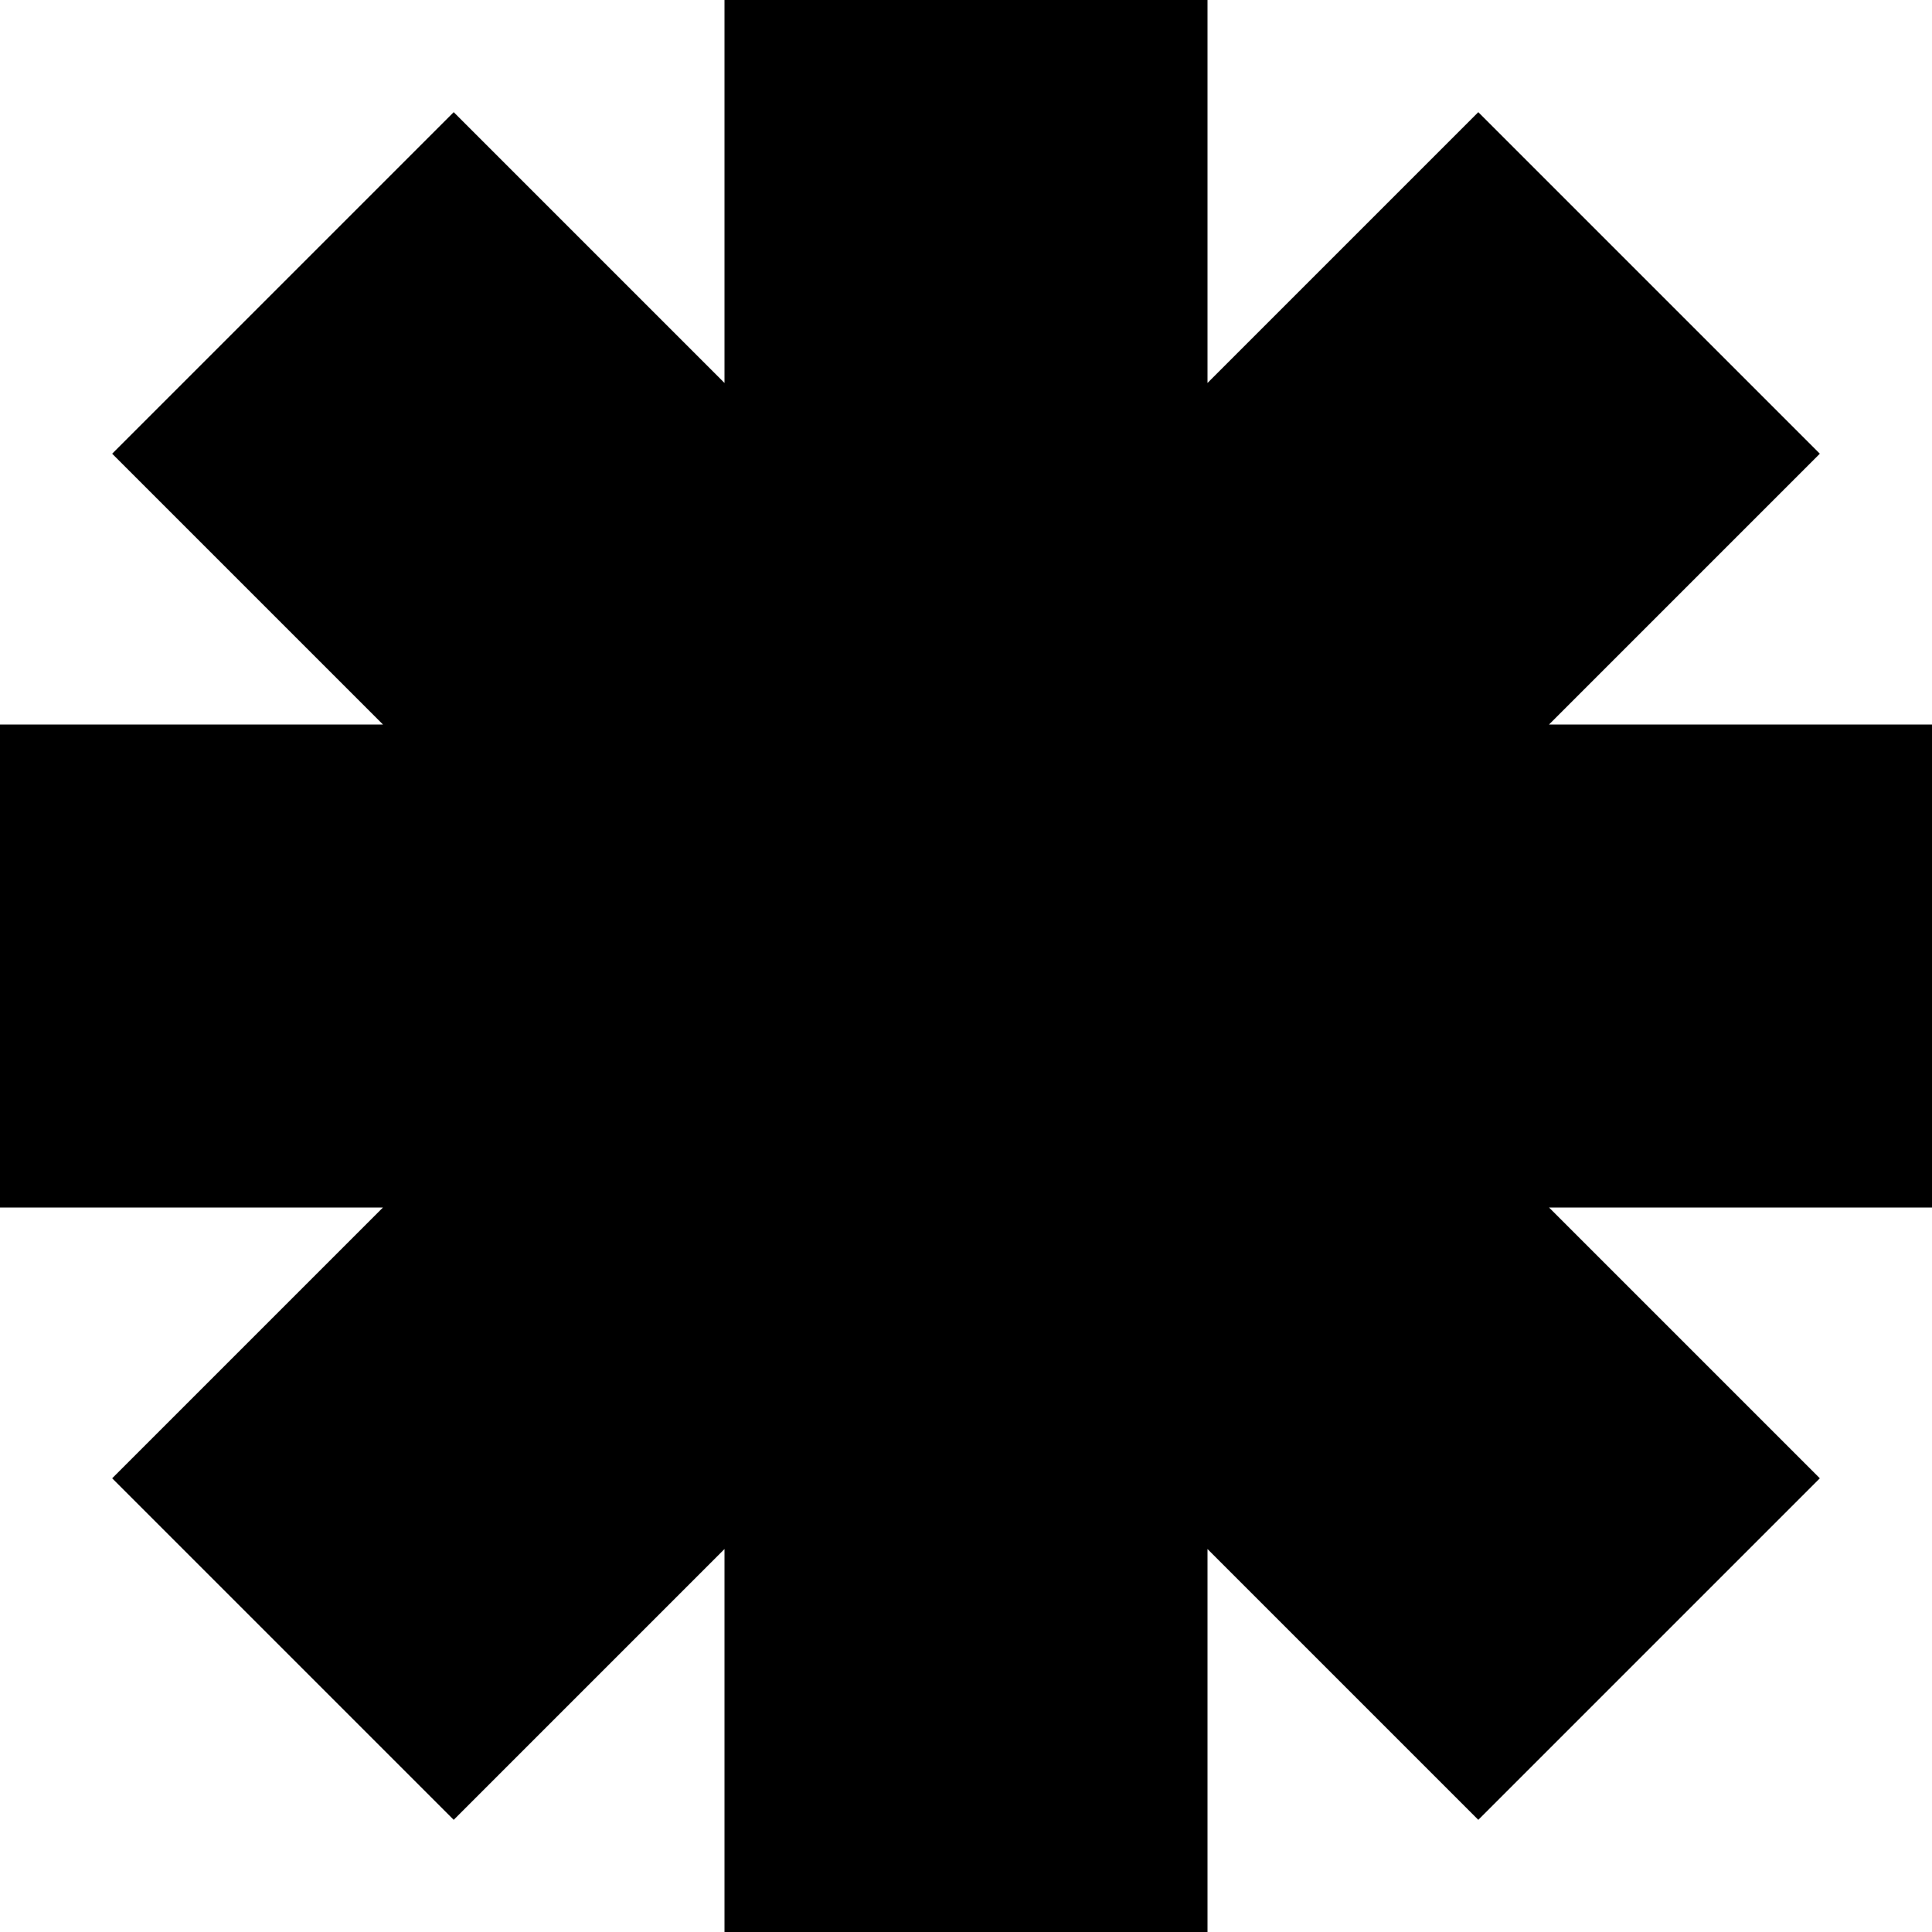<svg width="240" height="240" viewBox="0 0 240 240" fill="none" xmlns="http://www.w3.org/2000/svg">
<path fill-rule="evenodd" clip-rule="evenodd" d="M90 47.574V0H150V47.574L183.64 13.934L226.066 56.36L192.426 90H240V150H192.426L226.066 183.64L183.64 226.066L150 192.426V240H90V192.426L56.361 226.066L13.934 183.64L47.574 150H0V90H47.574L13.934 56.361L56.361 13.934L90 47.574Z" fill="black"/>
</svg>

